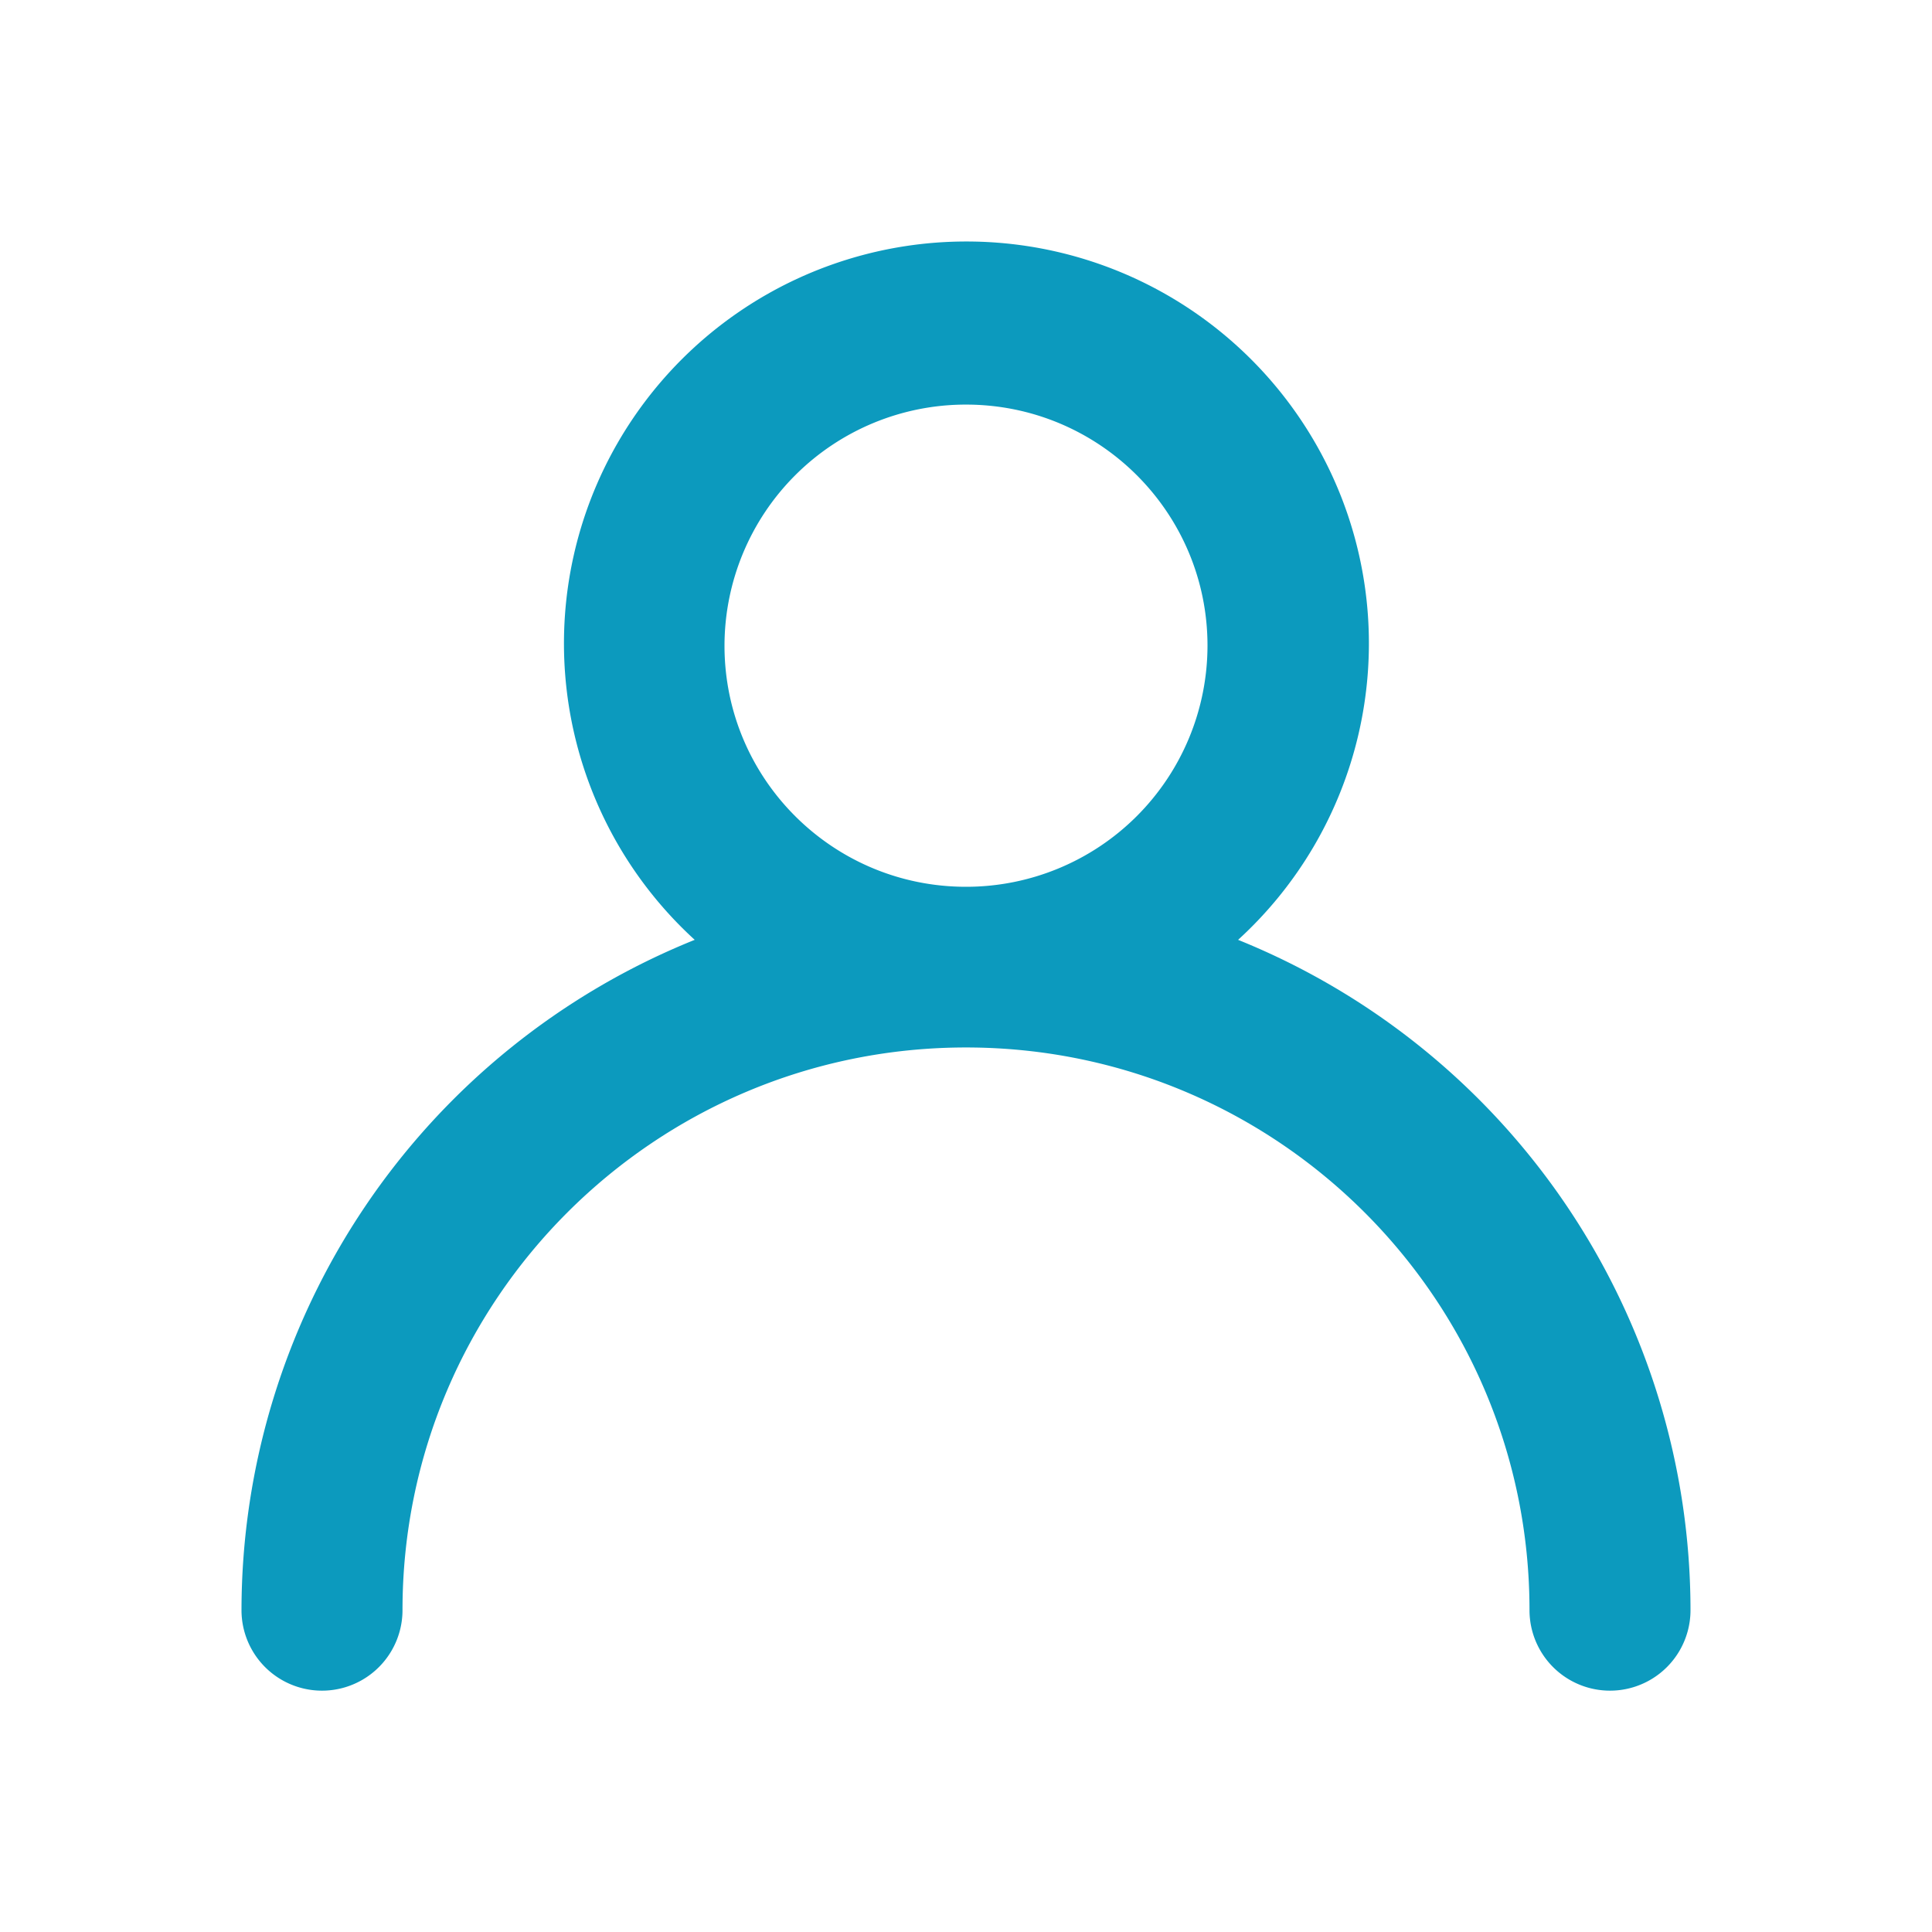 <svg xmlns="http://www.w3.org/2000/svg" width="24" height="24" viewBox="0 0 24 24">
    <path fill="#0C9ABE" fill-rule="nonzero" d="M15.38 11.675a4.986 4.986 0 0 0 1.286-5.49A5 5 0 0 0 12.005 3a5 5 0 0 0-4.66 3.185 4.986 4.986 0 0 0 1.285 5.49A8.986 8.986 0 0 0 3 20.002a1 1 0 0 0 2 0c0-3.86 3.134-6.99 7-6.99s7 3.13 7 6.99a1 1 0 0 0 2 0 8.986 8.986 0 0 0-5.62-8.327zM9 8.021a2.998 2.998 0 0 1 3-2.995c1.657 0 3 1.34 3 2.995a2.998 2.998 0 0 1-3 2.995c-1.657 0-3-1.34-3-2.995z"/>
</svg>
